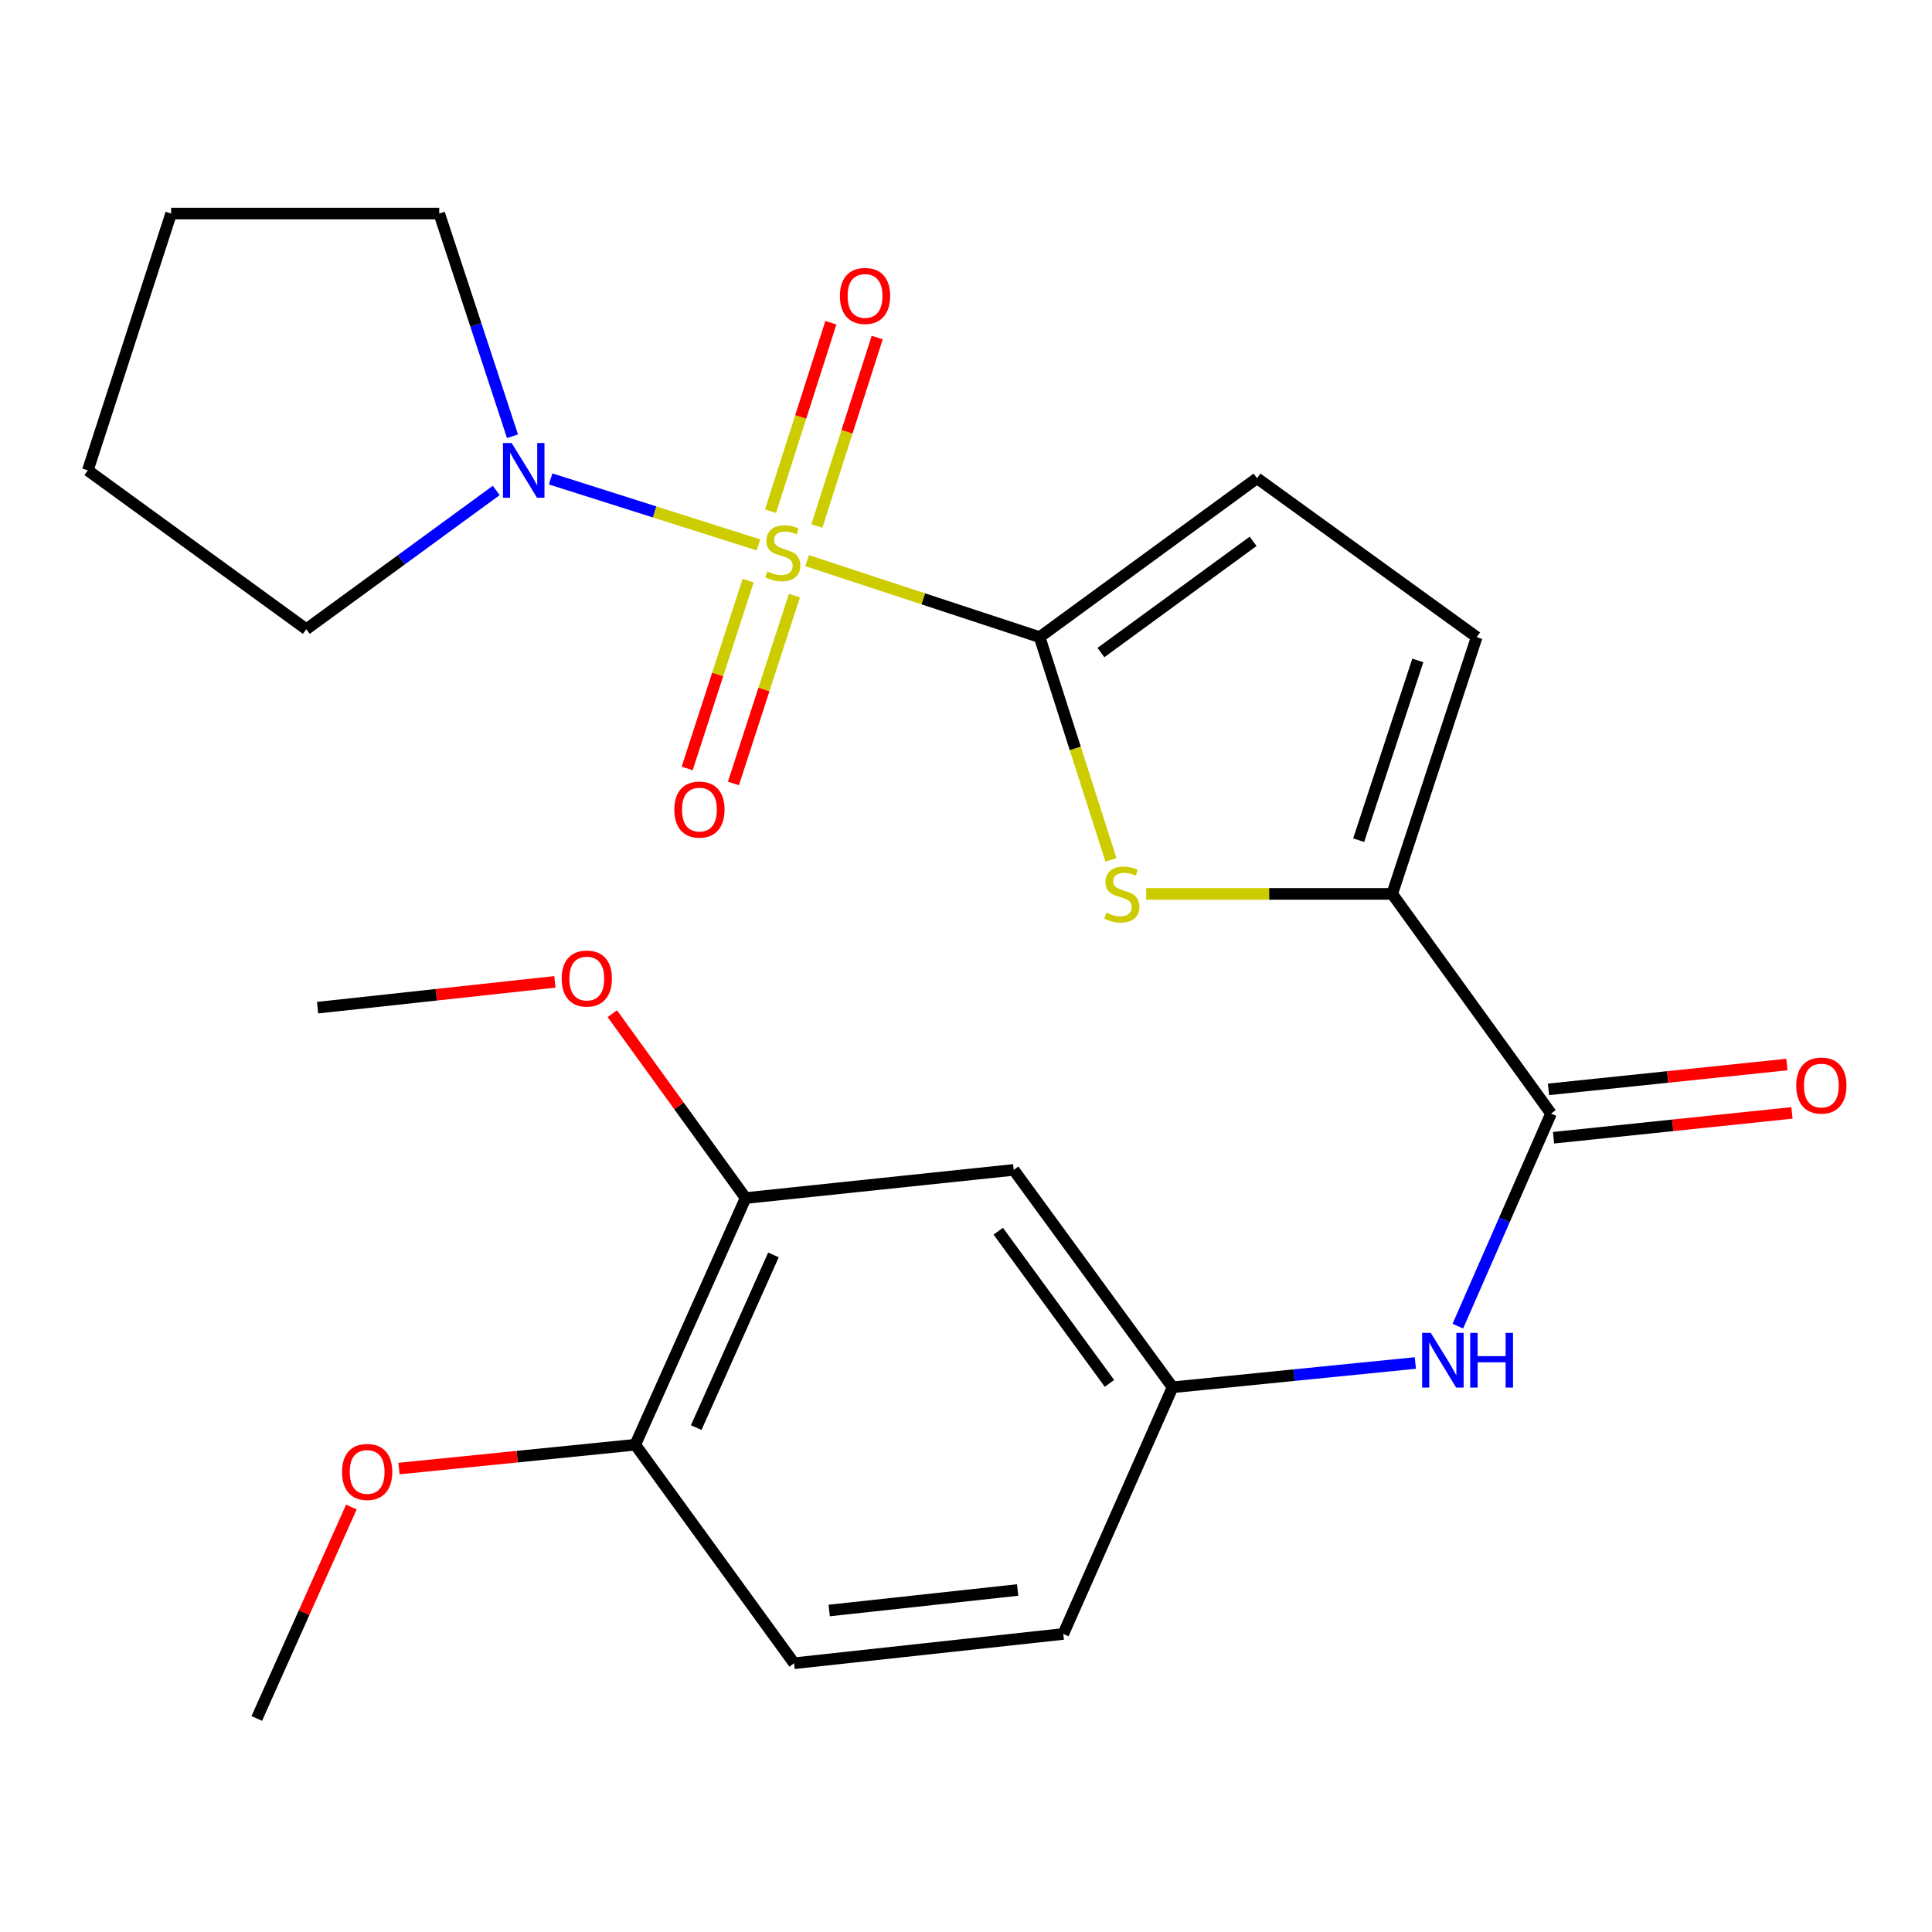 <?xml version='1.0' encoding='iso-8859-1'?>
<svg version='1.1' baseProfile='full'
              xmlns='http://www.w3.org/2000/svg'
                      xmlns:rdkit='http://www.rdkit.org/xml'
                      xmlns:xlink='http://www.w3.org/1999/xlink'
                  xml:space='preserve'
width='1000px' height='1000px' viewBox='0 0 1000 1000'>
<!-- END OF HEADER -->
<rect style='opacity:1.0;fill:#FFFFFF;stroke:none' width='1000' height='1000' x='0' y='0'> </rect>
<path class='bond-0' d='M 417.751,290.176 L 477.928,309.973' style='fill:none;fill-rule:evenodd;stroke:#CCCC00;stroke-width:6px;stroke-linecap:butt;stroke-linejoin:miter;stroke-opacity:1' />
<path class='bond-0' d='M 477.928,309.973 L 538.104,329.77' style='fill:none;fill-rule:evenodd;stroke:#000000;stroke-width:6px;stroke-linecap:butt;stroke-linejoin:miter;stroke-opacity:1' />
<path class='bond-3' d='M 392.576,282.038 L 338.792,264.963' style='fill:none;fill-rule:evenodd;stroke:#CCCC00;stroke-width:6px;stroke-linecap:butt;stroke-linejoin:miter;stroke-opacity:1' />
<path class='bond-3' d='M 338.792,264.963 L 285.008,247.887' style='fill:none;fill-rule:evenodd;stroke:#0000FF;stroke-width:6px;stroke-linecap:butt;stroke-linejoin:miter;stroke-opacity:1' />
<path class='bond-8' d='M 422.799,272.266 L 438.417,223.492' style='fill:none;fill-rule:evenodd;stroke:#CCCC00;stroke-width:6px;stroke-linecap:butt;stroke-linejoin:miter;stroke-opacity:1' />
<path class='bond-8' d='M 438.417,223.492 L 454.036,174.719' style='fill:none;fill-rule:evenodd;stroke:#FF0000;stroke-width:6px;stroke-linecap:butt;stroke-linejoin:miter;stroke-opacity:1' />
<path class='bond-8' d='M 398.825,264.589 L 414.443,215.815' style='fill:none;fill-rule:evenodd;stroke:#CCCC00;stroke-width:6px;stroke-linecap:butt;stroke-linejoin:miter;stroke-opacity:1' />
<path class='bond-8' d='M 414.443,215.815 L 430.061,167.041' style='fill:none;fill-rule:evenodd;stroke:#FF0000;stroke-width:6px;stroke-linecap:butt;stroke-linejoin:miter;stroke-opacity:1' />
<path class='bond-9' d='M 387.237,300.525 L 371.459,349.131' style='fill:none;fill-rule:evenodd;stroke:#CCCC00;stroke-width:6px;stroke-linecap:butt;stroke-linejoin:miter;stroke-opacity:1' />
<path class='bond-9' d='M 371.459,349.131 L 355.681,397.738' style='fill:none;fill-rule:evenodd;stroke:#FF0000;stroke-width:6px;stroke-linecap:butt;stroke-linejoin:miter;stroke-opacity:1' />
<path class='bond-9' d='M 411.181,308.297 L 395.403,356.904' style='fill:none;fill-rule:evenodd;stroke:#CCCC00;stroke-width:6px;stroke-linecap:butt;stroke-linejoin:miter;stroke-opacity:1' />
<path class='bond-9' d='M 395.403,356.904 L 379.625,405.51' style='fill:none;fill-rule:evenodd;stroke:#FF0000;stroke-width:6px;stroke-linecap:butt;stroke-linejoin:miter;stroke-opacity:1' />
<path class='bond-1' d='M 538.104,329.77 L 556.57,387.424' style='fill:none;fill-rule:evenodd;stroke:#000000;stroke-width:6px;stroke-linecap:butt;stroke-linejoin:miter;stroke-opacity:1' />
<path class='bond-1' d='M 556.57,387.424 L 575.035,445.078' style='fill:none;fill-rule:evenodd;stroke:#CCCC00;stroke-width:6px;stroke-linecap:butt;stroke-linejoin:miter;stroke-opacity:1' />
<path class='bond-5' d='M 538.104,329.77 L 650.63,247.536' style='fill:none;fill-rule:evenodd;stroke:#000000;stroke-width:6px;stroke-linecap:butt;stroke-linejoin:miter;stroke-opacity:1' />
<path class='bond-5' d='M 569.836,337.759 L 648.605,280.196' style='fill:none;fill-rule:evenodd;stroke:#000000;stroke-width:6px;stroke-linecap:butt;stroke-linejoin:miter;stroke-opacity:1' />
<path class='bond-2' d='M 593.254,462.687 L 656.926,462.687' style='fill:none;fill-rule:evenodd;stroke:#CCCC00;stroke-width:6px;stroke-linecap:butt;stroke-linejoin:miter;stroke-opacity:1' />
<path class='bond-2' d='M 656.926,462.687 L 720.599,462.687' style='fill:none;fill-rule:evenodd;stroke:#000000;stroke-width:6px;stroke-linecap:butt;stroke-linejoin:miter;stroke-opacity:1' />
<path class='bond-4' d='M 720.599,462.687 L 802.805,576.374' style='fill:none;fill-rule:evenodd;stroke:#000000;stroke-width:6px;stroke-linecap:butt;stroke-linejoin:miter;stroke-opacity:1' />
<path class='bond-26' d='M 720.599,462.687 L 764.332,329.77' style='fill:none;fill-rule:evenodd;stroke:#000000;stroke-width:6px;stroke-linecap:butt;stroke-linejoin:miter;stroke-opacity:1' />
<path class='bond-26' d='M 703.246,434.882 L 733.859,341.84' style='fill:none;fill-rule:evenodd;stroke:#000000;stroke-width:6px;stroke-linecap:butt;stroke-linejoin:miter;stroke-opacity:1' />
<path class='bond-19' d='M 265.271,225.807 L 246.31,168.171' style='fill:none;fill-rule:evenodd;stroke:#0000FF;stroke-width:6px;stroke-linecap:butt;stroke-linejoin:miter;stroke-opacity:1' />
<path class='bond-19' d='M 246.31,168.171 L 227.349,110.535' style='fill:none;fill-rule:evenodd;stroke:#000000;stroke-width:6px;stroke-linecap:butt;stroke-linejoin:miter;stroke-opacity:1' />
<path class='bond-20' d='M 256.857,253.857 L 207.706,289.765' style='fill:none;fill-rule:evenodd;stroke:#0000FF;stroke-width:6px;stroke-linecap:butt;stroke-linejoin:miter;stroke-opacity:1' />
<path class='bond-20' d='M 207.706,289.765 L 158.554,325.672' style='fill:none;fill-rule:evenodd;stroke:#000000;stroke-width:6px;stroke-linecap:butt;stroke-linejoin:miter;stroke-opacity:1' />
<path class='bond-7' d='M 802.805,576.374 L 778.688,631.395' style='fill:none;fill-rule:evenodd;stroke:#000000;stroke-width:6px;stroke-linecap:butt;stroke-linejoin:miter;stroke-opacity:1' />
<path class='bond-7' d='M 778.688,631.395 L 754.57,686.415' style='fill:none;fill-rule:evenodd;stroke:#0000FF;stroke-width:6px;stroke-linecap:butt;stroke-linejoin:miter;stroke-opacity:1' />
<path class='bond-13' d='M 804.109,588.893 L 865.813,582.467' style='fill:none;fill-rule:evenodd;stroke:#000000;stroke-width:6px;stroke-linecap:butt;stroke-linejoin:miter;stroke-opacity:1' />
<path class='bond-13' d='M 865.813,582.467 L 927.516,576.041' style='fill:none;fill-rule:evenodd;stroke:#FF0000;stroke-width:6px;stroke-linecap:butt;stroke-linejoin:miter;stroke-opacity:1' />
<path class='bond-13' d='M 801.502,563.855 L 863.205,557.429' style='fill:none;fill-rule:evenodd;stroke:#000000;stroke-width:6px;stroke-linecap:butt;stroke-linejoin:miter;stroke-opacity:1' />
<path class='bond-13' d='M 863.205,557.429 L 924.908,551.003' style='fill:none;fill-rule:evenodd;stroke:#FF0000;stroke-width:6px;stroke-linecap:butt;stroke-linejoin:miter;stroke-opacity:1' />
<path class='bond-6' d='M 650.63,247.536 L 764.332,329.77' style='fill:none;fill-rule:evenodd;stroke:#000000;stroke-width:6px;stroke-linecap:butt;stroke-linejoin:miter;stroke-opacity:1' />
<path class='bond-12' d='M 732.58,705.487 L 669.746,711.774' style='fill:none;fill-rule:evenodd;stroke:#0000FF;stroke-width:6px;stroke-linecap:butt;stroke-linejoin:miter;stroke-opacity:1' />
<path class='bond-12' d='M 669.746,711.774 L 606.912,718.06' style='fill:none;fill-rule:evenodd;stroke:#000000;stroke-width:6px;stroke-linecap:butt;stroke-linejoin:miter;stroke-opacity:1' />
<path class='bond-10' d='M 524.692,605.534 L 606.912,718.06' style='fill:none;fill-rule:evenodd;stroke:#000000;stroke-width:6px;stroke-linecap:butt;stroke-linejoin:miter;stroke-opacity:1' />
<path class='bond-10' d='M 516.699,637.264 L 574.253,716.033' style='fill:none;fill-rule:evenodd;stroke:#000000;stroke-width:6px;stroke-linecap:butt;stroke-linejoin:miter;stroke-opacity:1' />
<path class='bond-11' d='M 524.692,605.534 L 385.929,620.107' style='fill:none;fill-rule:evenodd;stroke:#000000;stroke-width:6px;stroke-linecap:butt;stroke-linejoin:miter;stroke-opacity:1' />
<path class='bond-17' d='M 385.929,620.107 L 351.43,572.397' style='fill:none;fill-rule:evenodd;stroke:#000000;stroke-width:6px;stroke-linecap:butt;stroke-linejoin:miter;stroke-opacity:1' />
<path class='bond-17' d='M 351.43,572.397 L 316.932,524.687' style='fill:none;fill-rule:evenodd;stroke:#FF0000;stroke-width:6px;stroke-linecap:butt;stroke-linejoin:miter;stroke-opacity:1' />
<path class='bond-27' d='M 385.929,620.107 L 328.813,747.793' style='fill:none;fill-rule:evenodd;stroke:#000000;stroke-width:6px;stroke-linecap:butt;stroke-linejoin:miter;stroke-opacity:1' />
<path class='bond-27' d='M 400.341,649.539 L 360.359,738.919' style='fill:none;fill-rule:evenodd;stroke:#000000;stroke-width:6px;stroke-linecap:butt;stroke-linejoin:miter;stroke-opacity:1' />
<path class='bond-16' d='M 606.912,718.06 L 550.355,845.733' style='fill:none;fill-rule:evenodd;stroke:#000000;stroke-width:6px;stroke-linecap:butt;stroke-linejoin:miter;stroke-opacity:1' />
<path class='bond-14' d='M 328.813,747.793 L 411.005,860.893' style='fill:none;fill-rule:evenodd;stroke:#000000;stroke-width:6px;stroke-linecap:butt;stroke-linejoin:miter;stroke-opacity:1' />
<path class='bond-18' d='M 328.813,747.793 L 267.668,753.961' style='fill:none;fill-rule:evenodd;stroke:#000000;stroke-width:6px;stroke-linecap:butt;stroke-linejoin:miter;stroke-opacity:1' />
<path class='bond-18' d='M 267.668,753.961 L 206.523,760.129' style='fill:none;fill-rule:evenodd;stroke:#FF0000;stroke-width:6px;stroke-linecap:butt;stroke-linejoin:miter;stroke-opacity:1' />
<path class='bond-15' d='M 411.005,860.893 L 550.355,845.733' style='fill:none;fill-rule:evenodd;stroke:#000000;stroke-width:6px;stroke-linecap:butt;stroke-linejoin:miter;stroke-opacity:1' />
<path class='bond-15' d='M 429.185,833.593 L 526.73,822.981' style='fill:none;fill-rule:evenodd;stroke:#000000;stroke-width:6px;stroke-linecap:butt;stroke-linejoin:miter;stroke-opacity:1' />
<path class='bond-21' d='M 287.219,508.213 L 225.803,514.889' style='fill:none;fill-rule:evenodd;stroke:#FF0000;stroke-width:6px;stroke-linecap:butt;stroke-linejoin:miter;stroke-opacity:1' />
<path class='bond-21' d='M 225.803,514.889 L 164.386,521.565' style='fill:none;fill-rule:evenodd;stroke:#000000;stroke-width:6px;stroke-linecap:butt;stroke-linejoin:miter;stroke-opacity:1' />
<path class='bond-22' d='M 181.866,780.049 L 157.386,834.757' style='fill:none;fill-rule:evenodd;stroke:#FF0000;stroke-width:6px;stroke-linecap:butt;stroke-linejoin:miter;stroke-opacity:1' />
<path class='bond-22' d='M 157.386,834.757 L 132.905,889.465' style='fill:none;fill-rule:evenodd;stroke:#000000;stroke-width:6px;stroke-linecap:butt;stroke-linejoin:miter;stroke-opacity:1' />
<path class='bond-23' d='M 227.349,110.535 L 88.572,110.535' style='fill:none;fill-rule:evenodd;stroke:#000000;stroke-width:6px;stroke-linecap:butt;stroke-linejoin:miter;stroke-opacity:1' />
<path class='bond-24' d='M 158.554,325.672 L 45.455,243.466' style='fill:none;fill-rule:evenodd;stroke:#000000;stroke-width:6px;stroke-linecap:butt;stroke-linejoin:miter;stroke-opacity:1' />
<path class='bond-25' d='M 88.572,110.535 L 45.455,243.466' style='fill:none;fill-rule:evenodd;stroke:#000000;stroke-width:6px;stroke-linecap:butt;stroke-linejoin:miter;stroke-opacity:1' />
<path  class='atom-0' d='M 397.173 295.758
Q 397.493 295.878, 398.813 296.438
Q 400.133 296.998, 401.573 297.358
Q 403.053 297.678, 404.493 297.678
Q 407.173 297.678, 408.733 296.398
Q 410.293 295.078, 410.293 292.798
Q 410.293 291.238, 409.493 290.278
Q 408.733 289.318, 407.533 288.798
Q 406.333 288.278, 404.333 287.678
Q 401.813 286.918, 400.293 286.198
Q 398.813 285.478, 397.733 283.958
Q 396.693 282.438, 396.693 279.878
Q 396.693 276.318, 399.093 274.118
Q 401.533 271.918, 406.333 271.918
Q 409.613 271.918, 413.333 273.478
L 412.413 276.558
Q 409.013 275.158, 406.453 275.158
Q 403.693 275.158, 402.173 276.318
Q 400.653 277.438, 400.693 279.398
Q 400.693 280.918, 401.453 281.838
Q 402.253 282.758, 403.373 283.278
Q 404.533 283.798, 406.453 284.398
Q 409.013 285.198, 410.533 285.998
Q 412.053 286.798, 413.133 288.438
Q 414.253 290.038, 414.253 292.798
Q 414.253 296.718, 411.613 298.838
Q 409.013 300.918, 404.653 300.918
Q 402.133 300.918, 400.213 300.358
Q 398.333 299.838, 396.093 298.918
L 397.173 295.758
' fill='#CCCC00'/>
<path  class='atom-2' d='M 572.675 472.407
Q 572.995 472.527, 574.315 473.087
Q 575.635 473.647, 577.075 474.007
Q 578.555 474.327, 579.995 474.327
Q 582.675 474.327, 584.235 473.047
Q 585.795 471.727, 585.795 469.447
Q 585.795 467.887, 584.995 466.927
Q 584.235 465.967, 583.035 465.447
Q 581.835 464.927, 579.835 464.327
Q 577.315 463.567, 575.795 462.847
Q 574.315 462.127, 573.235 460.607
Q 572.195 459.087, 572.195 456.527
Q 572.195 452.967, 574.595 450.767
Q 577.035 448.567, 581.835 448.567
Q 585.115 448.567, 588.835 450.127
L 587.915 453.207
Q 584.515 451.807, 581.955 451.807
Q 579.195 451.807, 577.675 452.967
Q 576.155 454.087, 576.195 456.047
Q 576.195 457.567, 576.955 458.487
Q 577.755 459.407, 578.875 459.927
Q 580.035 460.447, 581.955 461.047
Q 584.515 461.847, 586.035 462.647
Q 587.555 463.447, 588.635 465.087
Q 589.755 466.687, 589.755 469.447
Q 589.755 473.367, 587.115 475.487
Q 584.515 477.567, 580.155 477.567
Q 577.635 477.567, 575.715 477.007
Q 573.835 476.487, 571.595 475.567
L 572.675 472.407
' fill='#CCCC00'/>
<path  class='atom-4' d='M 264.821 229.306
L 274.101 244.306
Q 275.021 245.786, 276.501 248.466
Q 277.981 251.146, 278.061 251.306
L 278.061 229.306
L 281.821 229.306
L 281.821 257.626
L 277.941 257.626
L 267.981 241.226
Q 266.821 239.306, 265.581 237.106
Q 264.381 234.906, 264.021 234.226
L 264.021 257.626
L 260.341 257.626
L 260.341 229.306
L 264.821 229.306
' fill='#0000FF'/>
<path  class='atom-8' d='M 740.576 689.901
L 749.856 704.901
Q 750.776 706.381, 752.256 709.061
Q 753.736 711.741, 753.816 711.901
L 753.816 689.901
L 757.576 689.901
L 757.576 718.221
L 753.696 718.221
L 743.736 701.821
Q 742.576 699.901, 741.336 697.701
Q 740.136 695.501, 739.776 694.821
L 739.776 718.221
L 736.096 718.221
L 736.096 689.901
L 740.576 689.901
' fill='#0000FF'/>
<path  class='atom-8' d='M 760.976 689.901
L 764.816 689.901
L 764.816 701.941
L 779.296 701.941
L 779.296 689.901
L 783.136 689.901
L 783.136 718.221
L 779.296 718.221
L 779.296 705.141
L 764.816 705.141
L 764.816 718.221
L 760.976 718.221
L 760.976 689.901
' fill='#0000FF'/>
<path  class='atom-9' d='M 434.744 153.172
Q 434.744 146.372, 438.104 142.572
Q 441.464 138.772, 447.744 138.772
Q 454.024 138.772, 457.384 142.572
Q 460.744 146.372, 460.744 153.172
Q 460.744 160.052, 457.344 163.972
Q 453.944 167.852, 447.744 167.852
Q 441.504 167.852, 438.104 163.972
Q 434.744 160.092, 434.744 153.172
M 447.744 164.652
Q 452.064 164.652, 454.384 161.772
Q 456.744 158.852, 456.744 153.172
Q 456.744 147.612, 454.384 144.812
Q 452.064 141.972, 447.744 141.972
Q 443.424 141.972, 441.064 144.772
Q 438.744 147.572, 438.744 153.172
Q 438.744 158.892, 441.064 161.772
Q 443.424 164.652, 447.744 164.652
' fill='#FF0000'/>
<path  class='atom-10' d='M 349.028 419.035
Q 349.028 412.235, 352.388 408.435
Q 355.748 404.635, 362.028 404.635
Q 368.308 404.635, 371.668 408.435
Q 375.028 412.235, 375.028 419.035
Q 375.028 425.915, 371.628 429.835
Q 368.228 433.715, 362.028 433.715
Q 355.788 433.715, 352.388 429.835
Q 349.028 425.955, 349.028 419.035
M 362.028 430.515
Q 366.348 430.515, 368.668 427.635
Q 371.028 424.715, 371.028 419.035
Q 371.028 413.475, 368.668 410.675
Q 366.348 407.835, 362.028 407.835
Q 357.708 407.835, 355.348 410.635
Q 353.028 413.435, 353.028 419.035
Q 353.028 424.755, 355.348 427.635
Q 357.708 430.515, 362.028 430.515
' fill='#FF0000'/>
<path  class='atom-14' d='M 929.729 561.881
Q 929.729 555.081, 933.089 551.281
Q 936.449 547.481, 942.729 547.481
Q 949.009 547.481, 952.369 551.281
Q 955.729 555.081, 955.729 561.881
Q 955.729 568.761, 952.329 572.681
Q 948.929 576.561, 942.729 576.561
Q 936.489 576.561, 933.089 572.681
Q 929.729 568.801, 929.729 561.881
M 942.729 573.361
Q 947.049 573.361, 949.369 570.481
Q 951.729 567.561, 951.729 561.881
Q 951.729 556.321, 949.369 553.521
Q 947.049 550.681, 942.729 550.681
Q 938.409 550.681, 936.049 553.481
Q 933.729 556.281, 933.729 561.881
Q 933.729 567.601, 936.049 570.481
Q 938.409 573.361, 942.729 573.361
' fill='#FF0000'/>
<path  class='atom-18' d='M 290.723 506.499
Q 290.723 499.699, 294.083 495.899
Q 297.443 492.099, 303.723 492.099
Q 310.003 492.099, 313.363 495.899
Q 316.723 499.699, 316.723 506.499
Q 316.723 513.379, 313.323 517.299
Q 309.923 521.179, 303.723 521.179
Q 297.483 521.179, 294.083 517.299
Q 290.723 513.419, 290.723 506.499
M 303.723 517.979
Q 308.043 517.979, 310.363 515.099
Q 312.723 512.179, 312.723 506.499
Q 312.723 500.939, 310.363 498.139
Q 308.043 495.299, 303.723 495.299
Q 299.403 495.299, 297.043 498.099
Q 294.723 500.899, 294.723 506.499
Q 294.723 512.219, 297.043 515.099
Q 299.403 517.979, 303.723 517.979
' fill='#FF0000'/>
<path  class='atom-19' d='M 177.036 761.873
Q 177.036 755.073, 180.396 751.273
Q 183.756 747.473, 190.036 747.473
Q 196.316 747.473, 199.676 751.273
Q 203.036 755.073, 203.036 761.873
Q 203.036 768.753, 199.636 772.673
Q 196.236 776.553, 190.036 776.553
Q 183.796 776.553, 180.396 772.673
Q 177.036 768.793, 177.036 761.873
M 190.036 773.353
Q 194.356 773.353, 196.676 770.473
Q 199.036 767.553, 199.036 761.873
Q 199.036 756.313, 196.676 753.513
Q 194.356 750.673, 190.036 750.673
Q 185.716 750.673, 183.356 753.473
Q 181.036 756.273, 181.036 761.873
Q 181.036 767.593, 183.356 770.473
Q 185.716 773.353, 190.036 773.353
' fill='#FF0000'/>
</svg>

